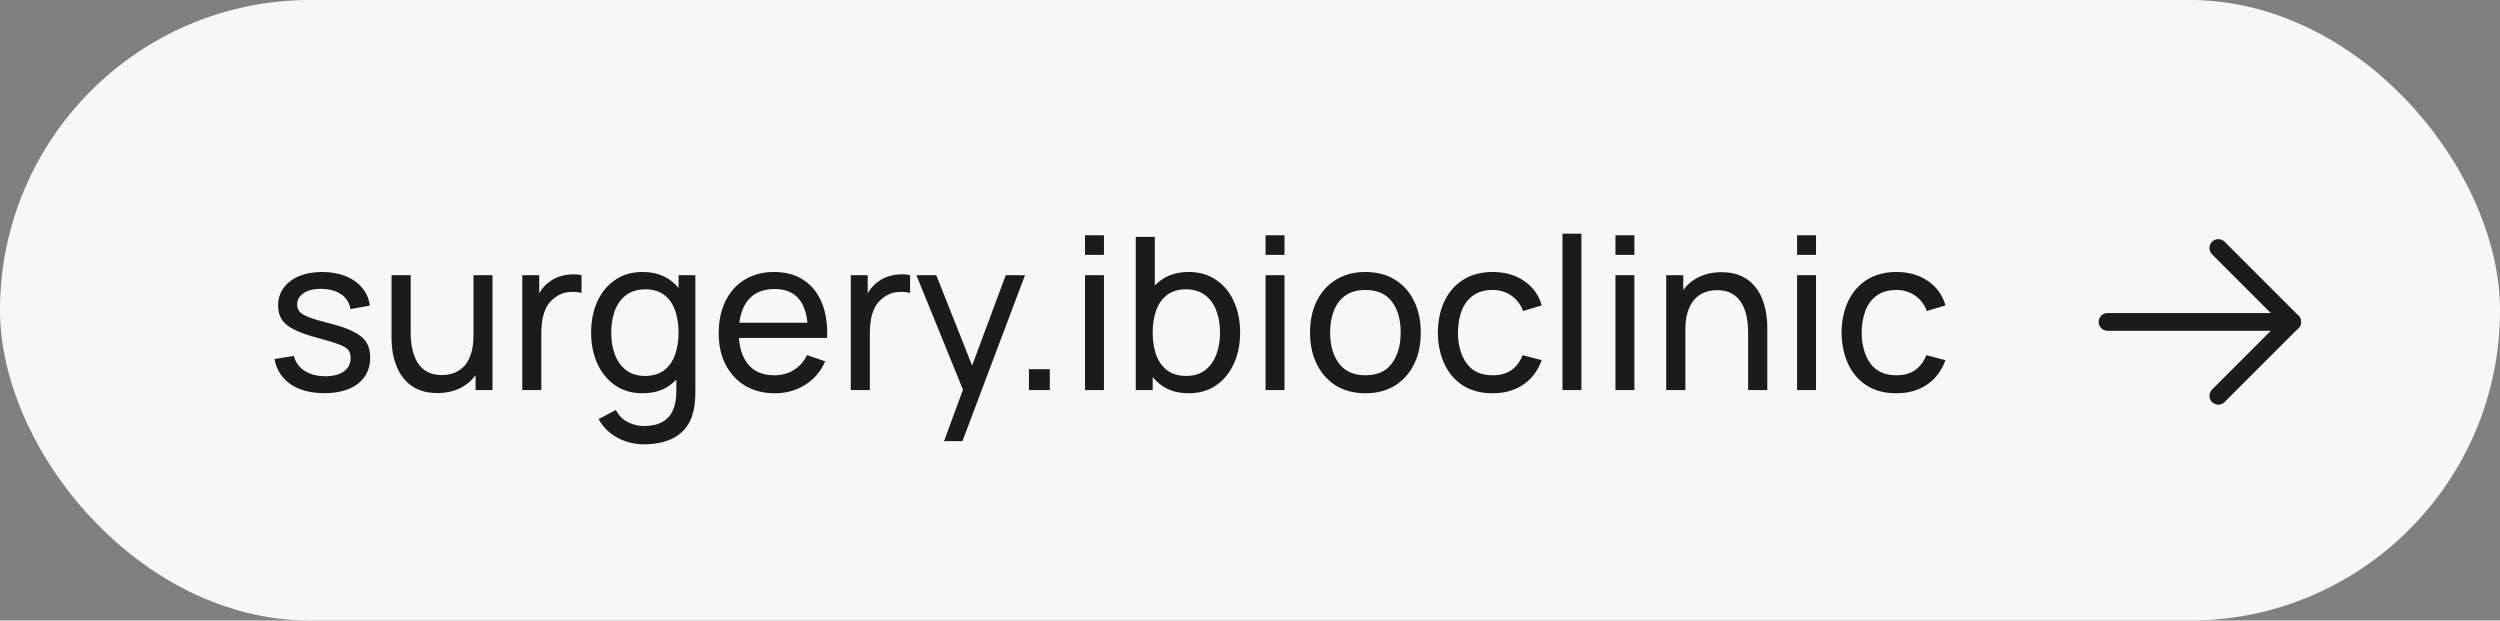 <?xml version="1.0" encoding="UTF-8"?> <svg xmlns="http://www.w3.org/2000/svg" width="141" height="35" viewBox="0 0 141 35" fill="none"><rect x="0" y="0" width="141" height="35" fill="#808080" stroke="none"/> <rect width="141" height="35" rx="17.5" fill="#F7F7F7"></rect> <path d="M18.288 22.174C17.516 22.174 16.882 22.006 16.386 21.67C15.894 21.33 15.592 20.856 15.48 20.248L16.572 20.074C16.66 20.426 16.862 20.706 17.178 20.914C17.494 21.118 17.886 21.22 18.354 21.22C18.798 21.22 19.146 21.128 19.398 20.944C19.65 20.76 19.776 20.51 19.776 20.194C19.776 20.01 19.734 19.862 19.65 19.75C19.566 19.634 19.392 19.526 19.128 19.426C18.868 19.326 18.474 19.206 17.946 19.066C17.374 18.914 16.924 18.756 16.596 18.592C16.268 18.428 16.034 18.238 15.894 18.022C15.754 17.806 15.684 17.544 15.684 17.236C15.684 16.856 15.788 16.524 15.996 16.24C16.204 15.952 16.494 15.73 16.866 15.574C17.242 15.418 17.678 15.34 18.174 15.34C18.666 15.34 19.106 15.418 19.494 15.574C19.882 15.73 20.194 15.952 20.43 16.24C20.67 16.524 20.812 16.856 20.856 17.236L19.764 17.434C19.712 17.086 19.544 16.812 19.26 16.612C18.98 16.412 18.618 16.306 18.174 16.294C17.754 16.278 17.412 16.352 17.148 16.516C16.888 16.68 16.758 16.902 16.758 17.182C16.758 17.338 16.806 17.472 16.902 17.584C17.002 17.696 17.184 17.802 17.448 17.902C17.716 18.002 18.104 18.116 18.612 18.244C19.184 18.388 19.634 18.546 19.962 18.718C20.294 18.886 20.53 19.086 20.67 19.318C20.81 19.546 20.88 19.828 20.88 20.164C20.88 20.788 20.65 21.28 20.19 21.64C19.73 21.996 19.096 22.174 18.288 22.174ZM24.663 22.168C24.247 22.168 23.889 22.102 23.589 21.97C23.293 21.838 23.047 21.662 22.851 21.442C22.655 21.222 22.501 20.978 22.389 20.71C22.277 20.442 22.197 20.168 22.149 19.888C22.105 19.608 22.083 19.346 22.083 19.102V15.52H23.163V18.766C23.163 19.07 23.191 19.364 23.247 19.648C23.303 19.932 23.397 20.188 23.529 20.416C23.665 20.644 23.845 20.824 24.069 20.956C24.297 21.088 24.581 21.154 24.921 21.154C25.189 21.154 25.433 21.108 25.653 21.016C25.873 20.924 26.061 20.788 26.217 20.608C26.373 20.424 26.493 20.192 26.577 19.912C26.661 19.632 26.703 19.306 26.703 18.934L27.405 19.15C27.405 19.774 27.291 20.312 27.063 20.764C26.839 21.216 26.521 21.564 26.109 21.808C25.701 22.048 25.219 22.168 24.663 22.168ZM26.823 22V20.266H26.703V15.52H27.777V22H26.823ZM29.457 22V15.52H30.411V17.086L30.255 16.882C30.331 16.682 30.429 16.498 30.549 16.33C30.673 16.162 30.811 16.024 30.963 15.916C31.131 15.78 31.321 15.676 31.533 15.604C31.745 15.532 31.961 15.49 32.181 15.478C32.401 15.462 32.607 15.476 32.799 15.52V16.522C32.575 16.462 32.329 16.446 32.061 16.474C31.793 16.502 31.545 16.6 31.317 16.768C31.109 16.916 30.947 17.096 30.831 17.308C30.719 17.52 30.641 17.75 30.597 17.998C30.553 18.242 30.531 18.492 30.531 18.748V22H29.457ZM36.321 25.06C35.981 25.06 35.649 25.008 35.325 24.904C35.001 24.8 34.703 24.642 34.431 24.43C34.163 24.222 33.939 23.958 33.759 23.638L34.737 23.122C34.897 23.438 35.123 23.668 35.415 23.812C35.711 23.956 36.015 24.028 36.327 24.028C36.739 24.028 37.081 23.952 37.353 23.8C37.625 23.652 37.825 23.43 37.953 23.134C38.085 22.838 38.149 22.47 38.145 22.03V20.26H38.271V15.52H39.219V22.042C39.219 22.218 39.213 22.388 39.201 22.552C39.193 22.716 39.173 22.878 39.141 23.038C39.057 23.498 38.891 23.876 38.643 24.172C38.395 24.472 38.075 24.694 37.683 24.838C37.291 24.986 36.837 25.06 36.321 25.06ZM36.243 22.18C35.639 22.18 35.121 22.03 34.689 21.73C34.257 21.426 33.923 21.016 33.687 20.5C33.455 19.984 33.339 19.402 33.339 18.754C33.339 18.106 33.455 17.524 33.687 17.008C33.923 16.492 34.257 16.086 34.689 15.79C35.121 15.49 35.637 15.34 36.237 15.34C36.849 15.34 37.363 15.488 37.779 15.784C38.195 16.08 38.509 16.486 38.721 17.002C38.937 17.518 39.045 18.102 39.045 18.754C39.045 19.398 38.937 19.98 38.721 20.5C38.509 21.016 38.195 21.426 37.779 21.73C37.363 22.03 36.851 22.18 36.243 22.18ZM36.375 21.202C36.811 21.202 37.169 21.098 37.449 20.89C37.729 20.678 37.935 20.388 38.067 20.02C38.203 19.648 38.271 19.226 38.271 18.754C38.271 18.274 38.203 17.852 38.067 17.488C37.935 17.12 37.731 16.834 37.455 16.63C37.179 16.422 36.829 16.318 36.405 16.318C35.965 16.318 35.601 16.426 35.313 16.642C35.029 16.858 34.817 17.15 34.677 17.518C34.541 17.886 34.473 18.298 34.473 18.754C34.473 19.214 34.543 19.63 34.683 20.002C34.823 20.37 35.033 20.662 35.313 20.878C35.597 21.094 35.951 21.202 36.375 21.202ZM43.703 22.18C43.067 22.18 42.511 22.04 42.035 21.76C41.563 21.476 41.195 21.082 40.931 20.578C40.667 20.07 40.535 19.478 40.535 18.802C40.535 18.094 40.665 17.482 40.925 16.966C41.185 16.446 41.547 16.046 42.011 15.766C42.479 15.482 43.027 15.34 43.655 15.34C44.307 15.34 44.861 15.49 45.317 15.79C45.777 16.09 46.121 16.518 46.349 17.074C46.581 17.63 46.681 18.292 46.649 19.06H45.569V18.676C45.557 17.88 45.395 17.286 45.083 16.894C44.771 16.498 44.307 16.3 43.691 16.3C43.031 16.3 42.529 16.512 42.185 16.936C41.841 17.36 41.669 17.968 41.669 18.76C41.669 19.524 41.841 20.116 42.185 20.536C42.529 20.956 43.019 21.166 43.655 21.166C44.083 21.166 44.455 21.068 44.771 20.872C45.087 20.676 45.335 20.394 45.515 20.026L46.541 20.38C46.289 20.952 45.909 21.396 45.401 21.712C44.897 22.024 44.331 22.18 43.703 22.18ZM41.309 19.06V18.202H46.097V19.06H41.309ZM47.984 22V15.52H48.938V17.086L48.782 16.882C48.858 16.682 48.956 16.498 49.077 16.33C49.2 16.162 49.339 16.024 49.49 15.916C49.658 15.78 49.849 15.676 50.06 15.604C50.273 15.532 50.489 15.49 50.709 15.478C50.928 15.462 51.135 15.476 51.327 15.52V16.522C51.102 16.462 50.856 16.446 50.589 16.474C50.321 16.502 50.072 16.6 49.844 16.768C49.636 16.916 49.474 17.096 49.358 17.308C49.246 17.52 49.169 17.75 49.124 17.998C49.081 18.242 49.059 18.492 49.059 18.748V22H47.984ZM53.244 24.88L54.498 21.472L54.516 22.48L51.684 15.52H52.806L55.026 21.118H54.642L56.724 15.52H57.81L54.282 24.88H53.244ZM58.032 22V20.824H59.208V22H58.032ZM61.194 14.374V13.27H62.262V14.374H61.194ZM61.194 22V15.52H62.262V22H61.194ZM67.039 22.18C66.431 22.18 65.919 22.03 65.503 21.73C65.087 21.426 64.771 21.016 64.555 20.5C64.343 19.98 64.237 19.398 64.237 18.754C64.237 18.102 64.343 17.518 64.555 17.002C64.771 16.486 65.087 16.08 65.503 15.784C65.923 15.488 66.437 15.34 67.045 15.34C67.645 15.34 68.161 15.49 68.593 15.79C69.029 16.086 69.363 16.492 69.595 17.008C69.827 17.524 69.943 18.106 69.943 18.754C69.943 19.402 69.827 19.984 69.595 20.5C69.363 21.016 69.029 21.426 68.593 21.73C68.161 22.03 67.643 22.18 67.039 22.18ZM64.057 22V13.36H65.131V17.23H65.011V22H64.057ZM66.907 21.202C67.335 21.202 67.689 21.094 67.969 20.878C68.249 20.662 68.459 20.37 68.599 20.002C68.739 19.63 68.809 19.214 68.809 18.754C68.809 18.298 68.739 17.886 68.599 17.518C68.463 17.15 68.251 16.858 67.963 16.642C67.679 16.426 67.317 16.318 66.877 16.318C66.457 16.318 66.109 16.422 65.833 16.63C65.557 16.834 65.351 17.12 65.215 17.488C65.079 17.852 65.011 18.274 65.011 18.754C65.011 19.226 65.077 19.648 65.209 20.02C65.345 20.388 65.553 20.678 65.833 20.89C66.113 21.098 66.471 21.202 66.907 21.202ZM71.378 14.374V13.27H72.446V14.374H71.378ZM71.378 22V15.52H72.446V22H71.378ZM77.006 22.18C76.362 22.18 75.806 22.034 75.338 21.742C74.874 21.45 74.516 21.046 74.264 20.53C74.012 20.014 73.886 19.422 73.886 18.754C73.886 18.074 74.014 17.478 74.27 16.966C74.526 16.454 74.888 16.056 75.356 15.772C75.824 15.484 76.374 15.34 77.006 15.34C77.654 15.34 78.212 15.486 78.68 15.778C79.148 16.066 79.506 16.468 79.754 16.984C80.006 17.496 80.132 18.086 80.132 18.754C80.132 19.43 80.006 20.026 79.754 20.542C79.502 21.054 79.142 21.456 78.674 21.748C78.206 22.036 77.65 22.18 77.006 22.18ZM77.006 21.166C77.678 21.166 78.178 20.942 78.506 20.494C78.834 20.046 78.998 19.466 78.998 18.754C78.998 18.022 78.832 17.44 78.5 17.008C78.168 16.572 77.67 16.354 77.006 16.354C76.554 16.354 76.182 16.456 75.89 16.66C75.598 16.864 75.38 17.146 75.236 17.506C75.092 17.866 75.02 18.282 75.02 18.754C75.02 19.482 75.188 20.066 75.524 20.506C75.86 20.946 76.354 21.166 77.006 21.166ZM84.183 22.18C83.527 22.18 82.969 22.034 82.509 21.742C82.053 21.446 81.705 21.04 81.465 20.524C81.225 20.008 81.101 19.42 81.093 18.76C81.101 18.084 81.227 17.49 81.471 16.978C81.719 16.462 82.073 16.06 82.533 15.772C82.993 15.484 83.547 15.34 84.195 15.34C84.879 15.34 85.467 15.508 85.959 15.844C86.455 16.18 86.787 16.64 86.955 17.224L85.899 17.542C85.763 17.166 85.541 16.874 85.233 16.666C84.929 16.458 84.579 16.354 84.183 16.354C83.739 16.354 83.373 16.458 83.085 16.666C82.797 16.87 82.583 17.154 82.443 17.518C82.303 17.878 82.231 18.292 82.227 18.76C82.235 19.48 82.401 20.062 82.725 20.506C83.053 20.946 83.539 21.166 84.183 21.166C84.607 21.166 84.959 21.07 85.239 20.878C85.519 20.682 85.731 20.4 85.875 20.032L86.955 20.314C86.731 20.918 86.381 21.38 85.905 21.7C85.429 22.02 84.855 22.18 84.183 22.18ZM88.124 22V13.18H89.192V22H88.124ZM91.112 14.374V13.27H92.18V14.374H91.112ZM91.112 22V15.52H92.18V22H91.112ZM98.595 22V18.754C98.595 18.446 98.567 18.15 98.511 17.866C98.459 17.582 98.365 17.328 98.229 17.104C98.097 16.876 97.917 16.696 97.689 16.564C97.465 16.432 97.181 16.366 96.837 16.366C96.569 16.366 96.325 16.412 96.105 16.504C95.889 16.592 95.703 16.728 95.547 16.912C95.391 17.096 95.269 17.328 95.181 17.608C95.097 17.884 95.055 18.21 95.055 18.586L94.353 18.37C94.353 17.742 94.465 17.204 94.689 16.756C94.917 16.304 95.235 15.958 95.643 15.718C96.055 15.474 96.539 15.352 97.095 15.352C97.515 15.352 97.873 15.418 98.169 15.55C98.465 15.682 98.711 15.858 98.907 16.078C99.103 16.294 99.257 16.538 99.369 16.81C99.481 17.078 99.559 17.352 99.603 17.632C99.651 17.908 99.675 18.17 99.675 18.418V22H98.595ZM93.975 22V15.52H94.935V17.254H95.055V22H93.975ZM101.355 14.374V13.27H102.423V14.374H101.355ZM101.355 22V15.52H102.423V22H101.355ZM106.953 22.18C106.297 22.18 105.739 22.034 105.279 21.742C104.823 21.446 104.475 21.04 104.235 20.524C103.995 20.008 103.871 19.42 103.863 18.76C103.871 18.084 103.997 17.49 104.241 16.978C104.489 16.462 104.843 16.06 105.303 15.772C105.763 15.484 106.317 15.34 106.965 15.34C107.649 15.34 108.237 15.508 108.729 15.844C109.225 16.18 109.557 16.64 109.725 17.224L108.669 17.542C108.533 17.166 108.311 16.874 108.003 16.666C107.699 16.458 107.349 16.354 106.953 16.354C106.509 16.354 106.143 16.458 105.855 16.666C105.567 16.87 105.353 17.154 105.213 17.518C105.073 17.878 105.001 18.292 104.997 18.76C105.005 19.48 105.171 20.062 105.495 20.506C105.823 20.946 106.309 21.166 106.953 21.166C107.377 21.166 107.729 21.07 108.009 20.878C108.289 20.682 108.501 20.4 108.645 20.032L109.725 20.314C109.501 20.918 109.151 21.38 108.675 21.7C108.199 22.02 107.625 22.18 106.953 22.18Z" fill="#1B1B1B"></path> <path d="M118.864 18.156H129.281" stroke="#1B1B1B" stroke-linecap="round" stroke-linejoin="round"></path> <path d="M125.114 13.989L129.28 18.156L125.114 22.323" stroke="#1B1B1B" stroke-linecap="round" stroke-linejoin="round"></path> </svg> 